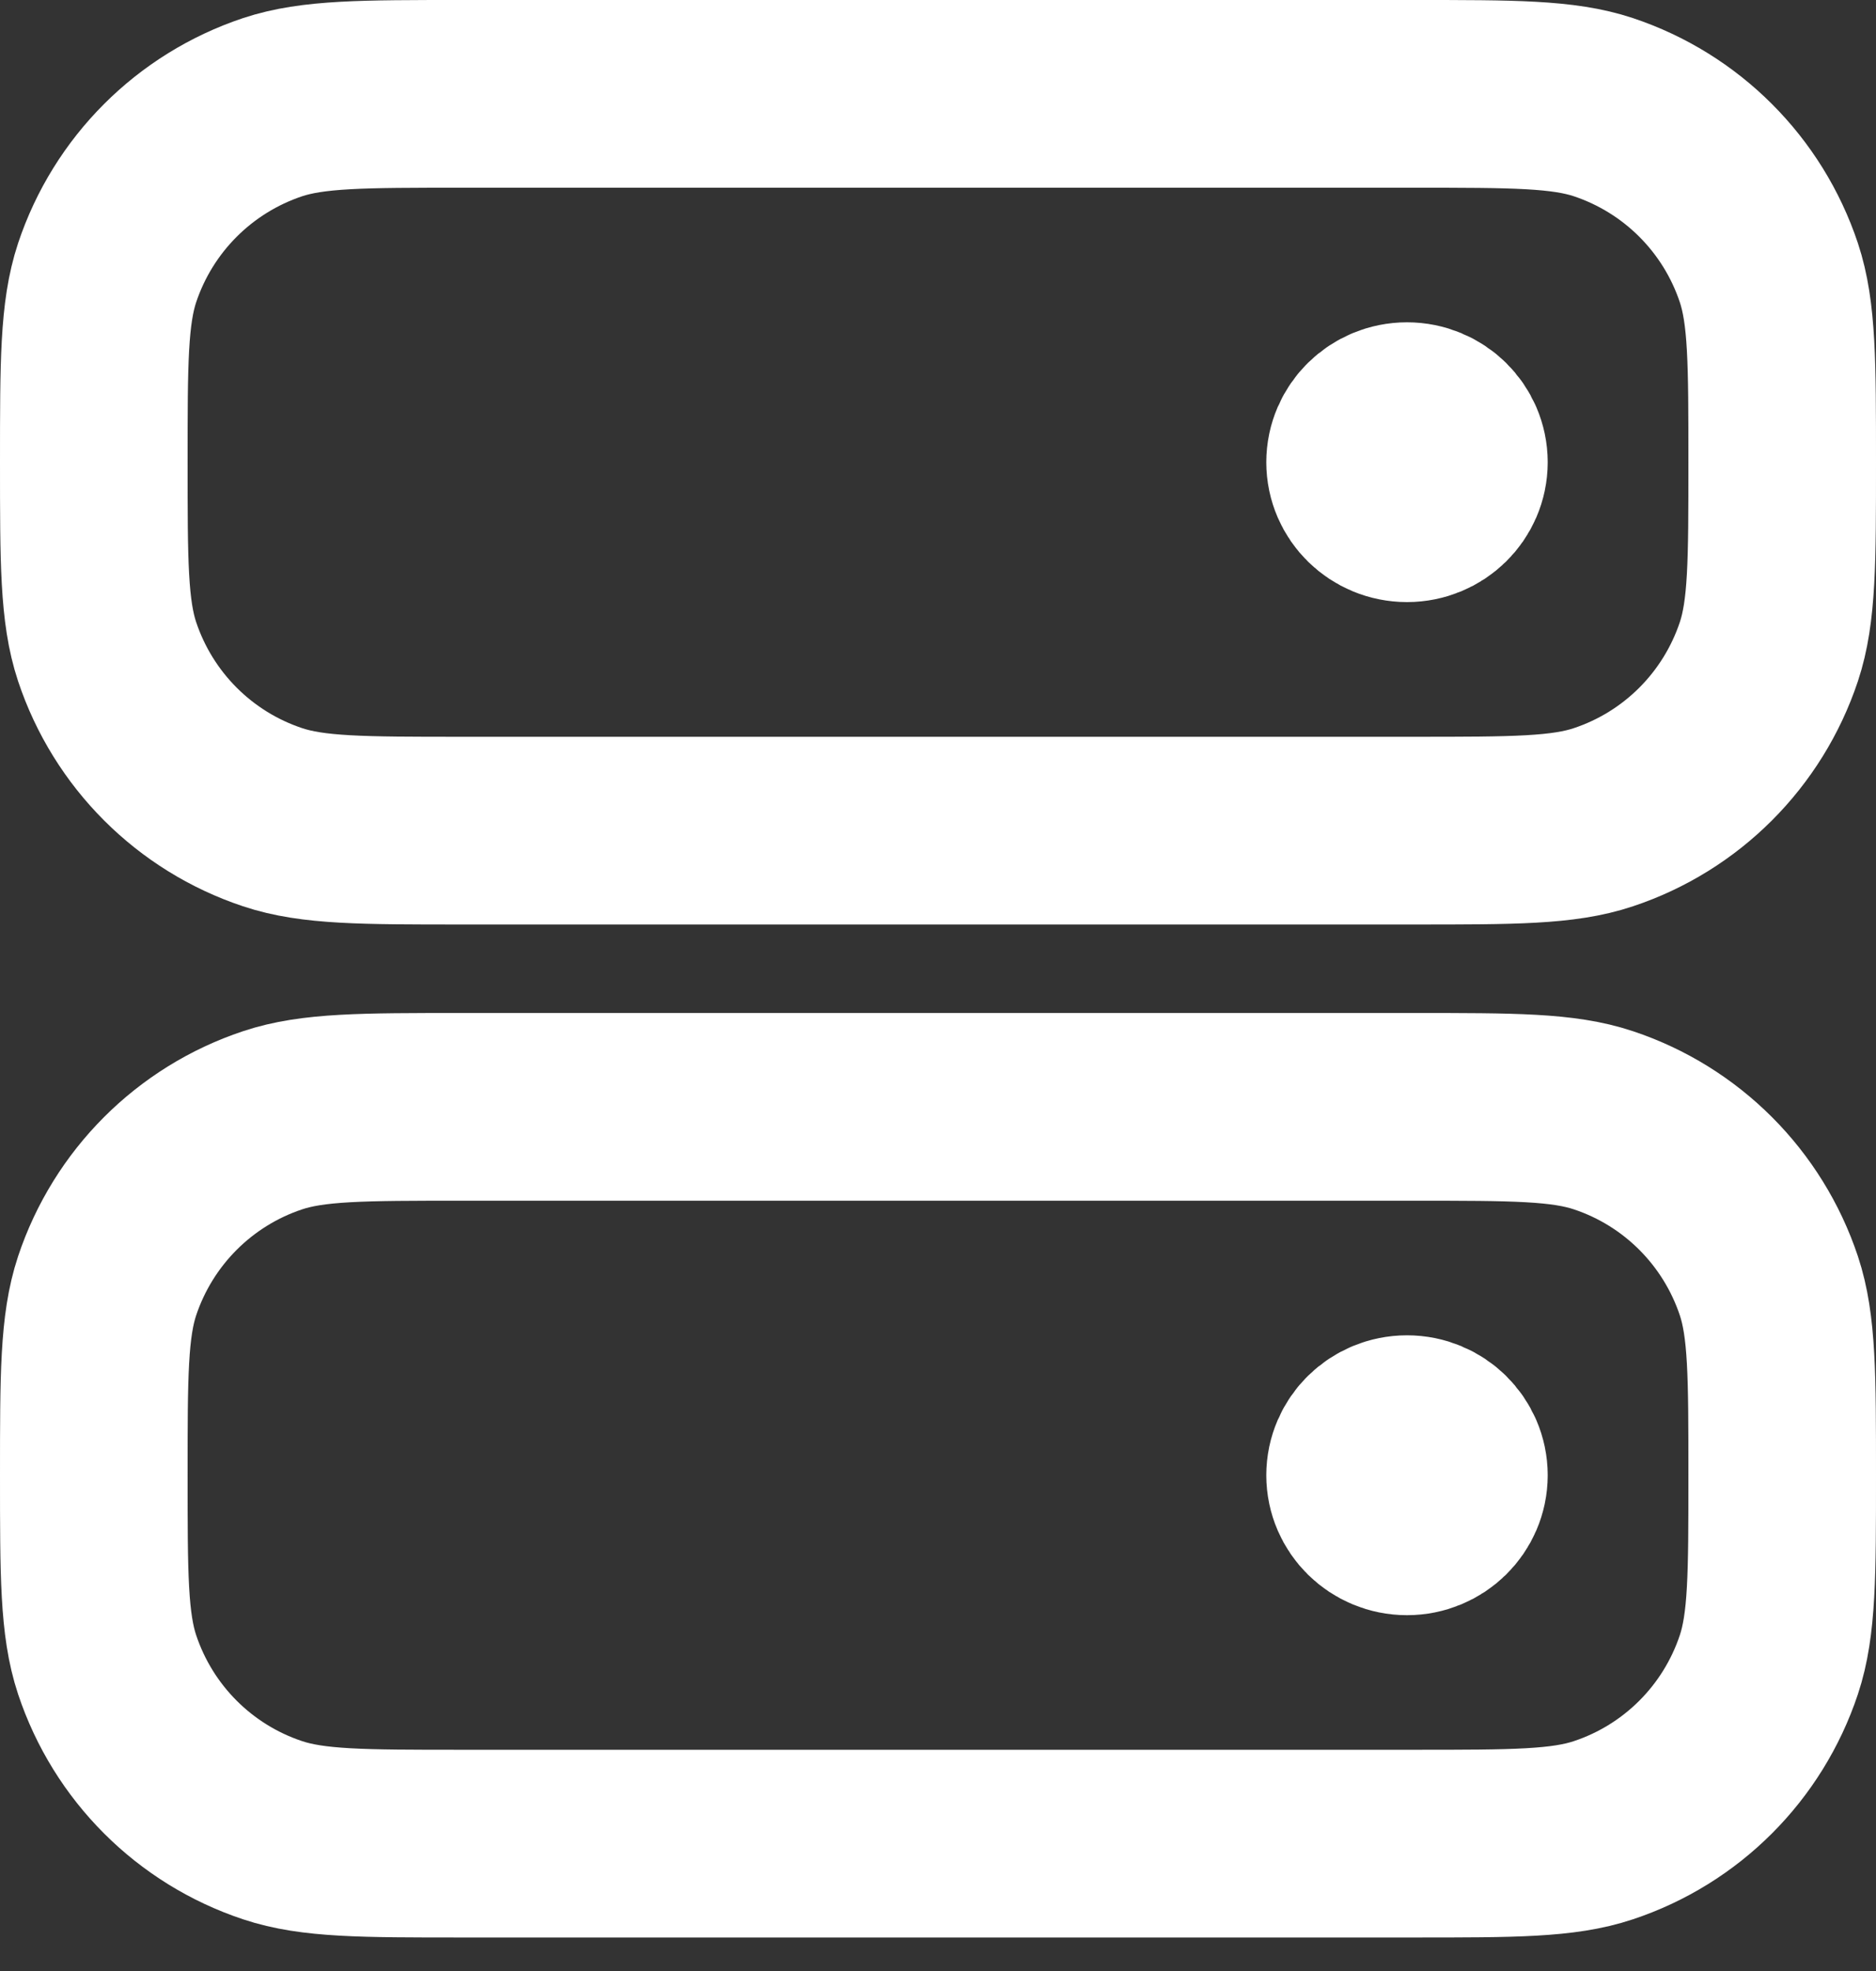 <?xml version="1.0" encoding="UTF-8"?> <svg xmlns="http://www.w3.org/2000/svg" width="20" height="21" viewBox="0 0 20 21" fill="none"><rect x="0" y="0" width="20" height="21" fill="#333333" stroke="none"/> <path d="M15.5 4.925C15.5 5.196 15.276 5.415 15 5.415C14.724 5.415 14.5 5.196 14.5 4.925M15.5 4.925C15.5 4.654 15.276 4.434 15 4.434C14.724 4.434 14.5 4.654 14.5 4.925M15.5 4.925H14.5M15.5 15.718C15.5 15.989 15.276 16.209 15 16.209C14.724 16.209 14.5 15.989 14.5 15.718M15.5 15.718C15.5 15.447 15.276 15.227 15 15.227C14.724 15.227 14.5 15.447 14.5 15.718M15.5 15.718H14.5M4.925 19.643H15.075C16.135 19.643 16.666 19.643 17.094 19.5C17.927 19.223 18.58 18.57 18.858 17.736C19 17.308 19 16.778 19 15.718V15.718C19 14.658 19 14.128 18.858 13.7C18.58 12.867 17.927 12.213 17.094 11.936C16.666 11.793 16.135 11.793 15.075 11.793H4.925C3.865 11.793 3.335 11.793 2.906 11.936C2.073 12.213 1.42 12.867 1.142 13.7C1 14.128 1 14.658 1 15.718V15.718C1 16.778 1 17.308 1.142 17.736C1.42 18.57 2.073 19.223 2.906 19.5C3.335 19.643 3.865 19.643 4.925 19.643ZM4.925 8.85H15.075C16.135 8.85 16.666 8.85 17.094 8.707C17.927 8.43 18.58 7.776 18.858 6.943C19 6.515 19 5.985 19 4.925V4.925C19 3.865 19 3.335 18.858 2.906C18.58 2.073 17.927 1.42 17.094 1.142C16.666 1 16.135 1 15.075 1H4.925C3.865 1 3.335 1 2.906 1.142C2.073 1.42 1.42 2.073 1.142 2.906C1 3.335 1 3.865 1 4.925V4.925C1 5.985 1 6.515 1.142 6.943C1.42 7.776 2.073 8.43 2.906 8.707C3.335 8.85 3.865 8.85 4.925 8.85Z" stroke="white" stroke-width="2" stroke-linecap="round" stroke-linejoin="round"></path> </svg> 